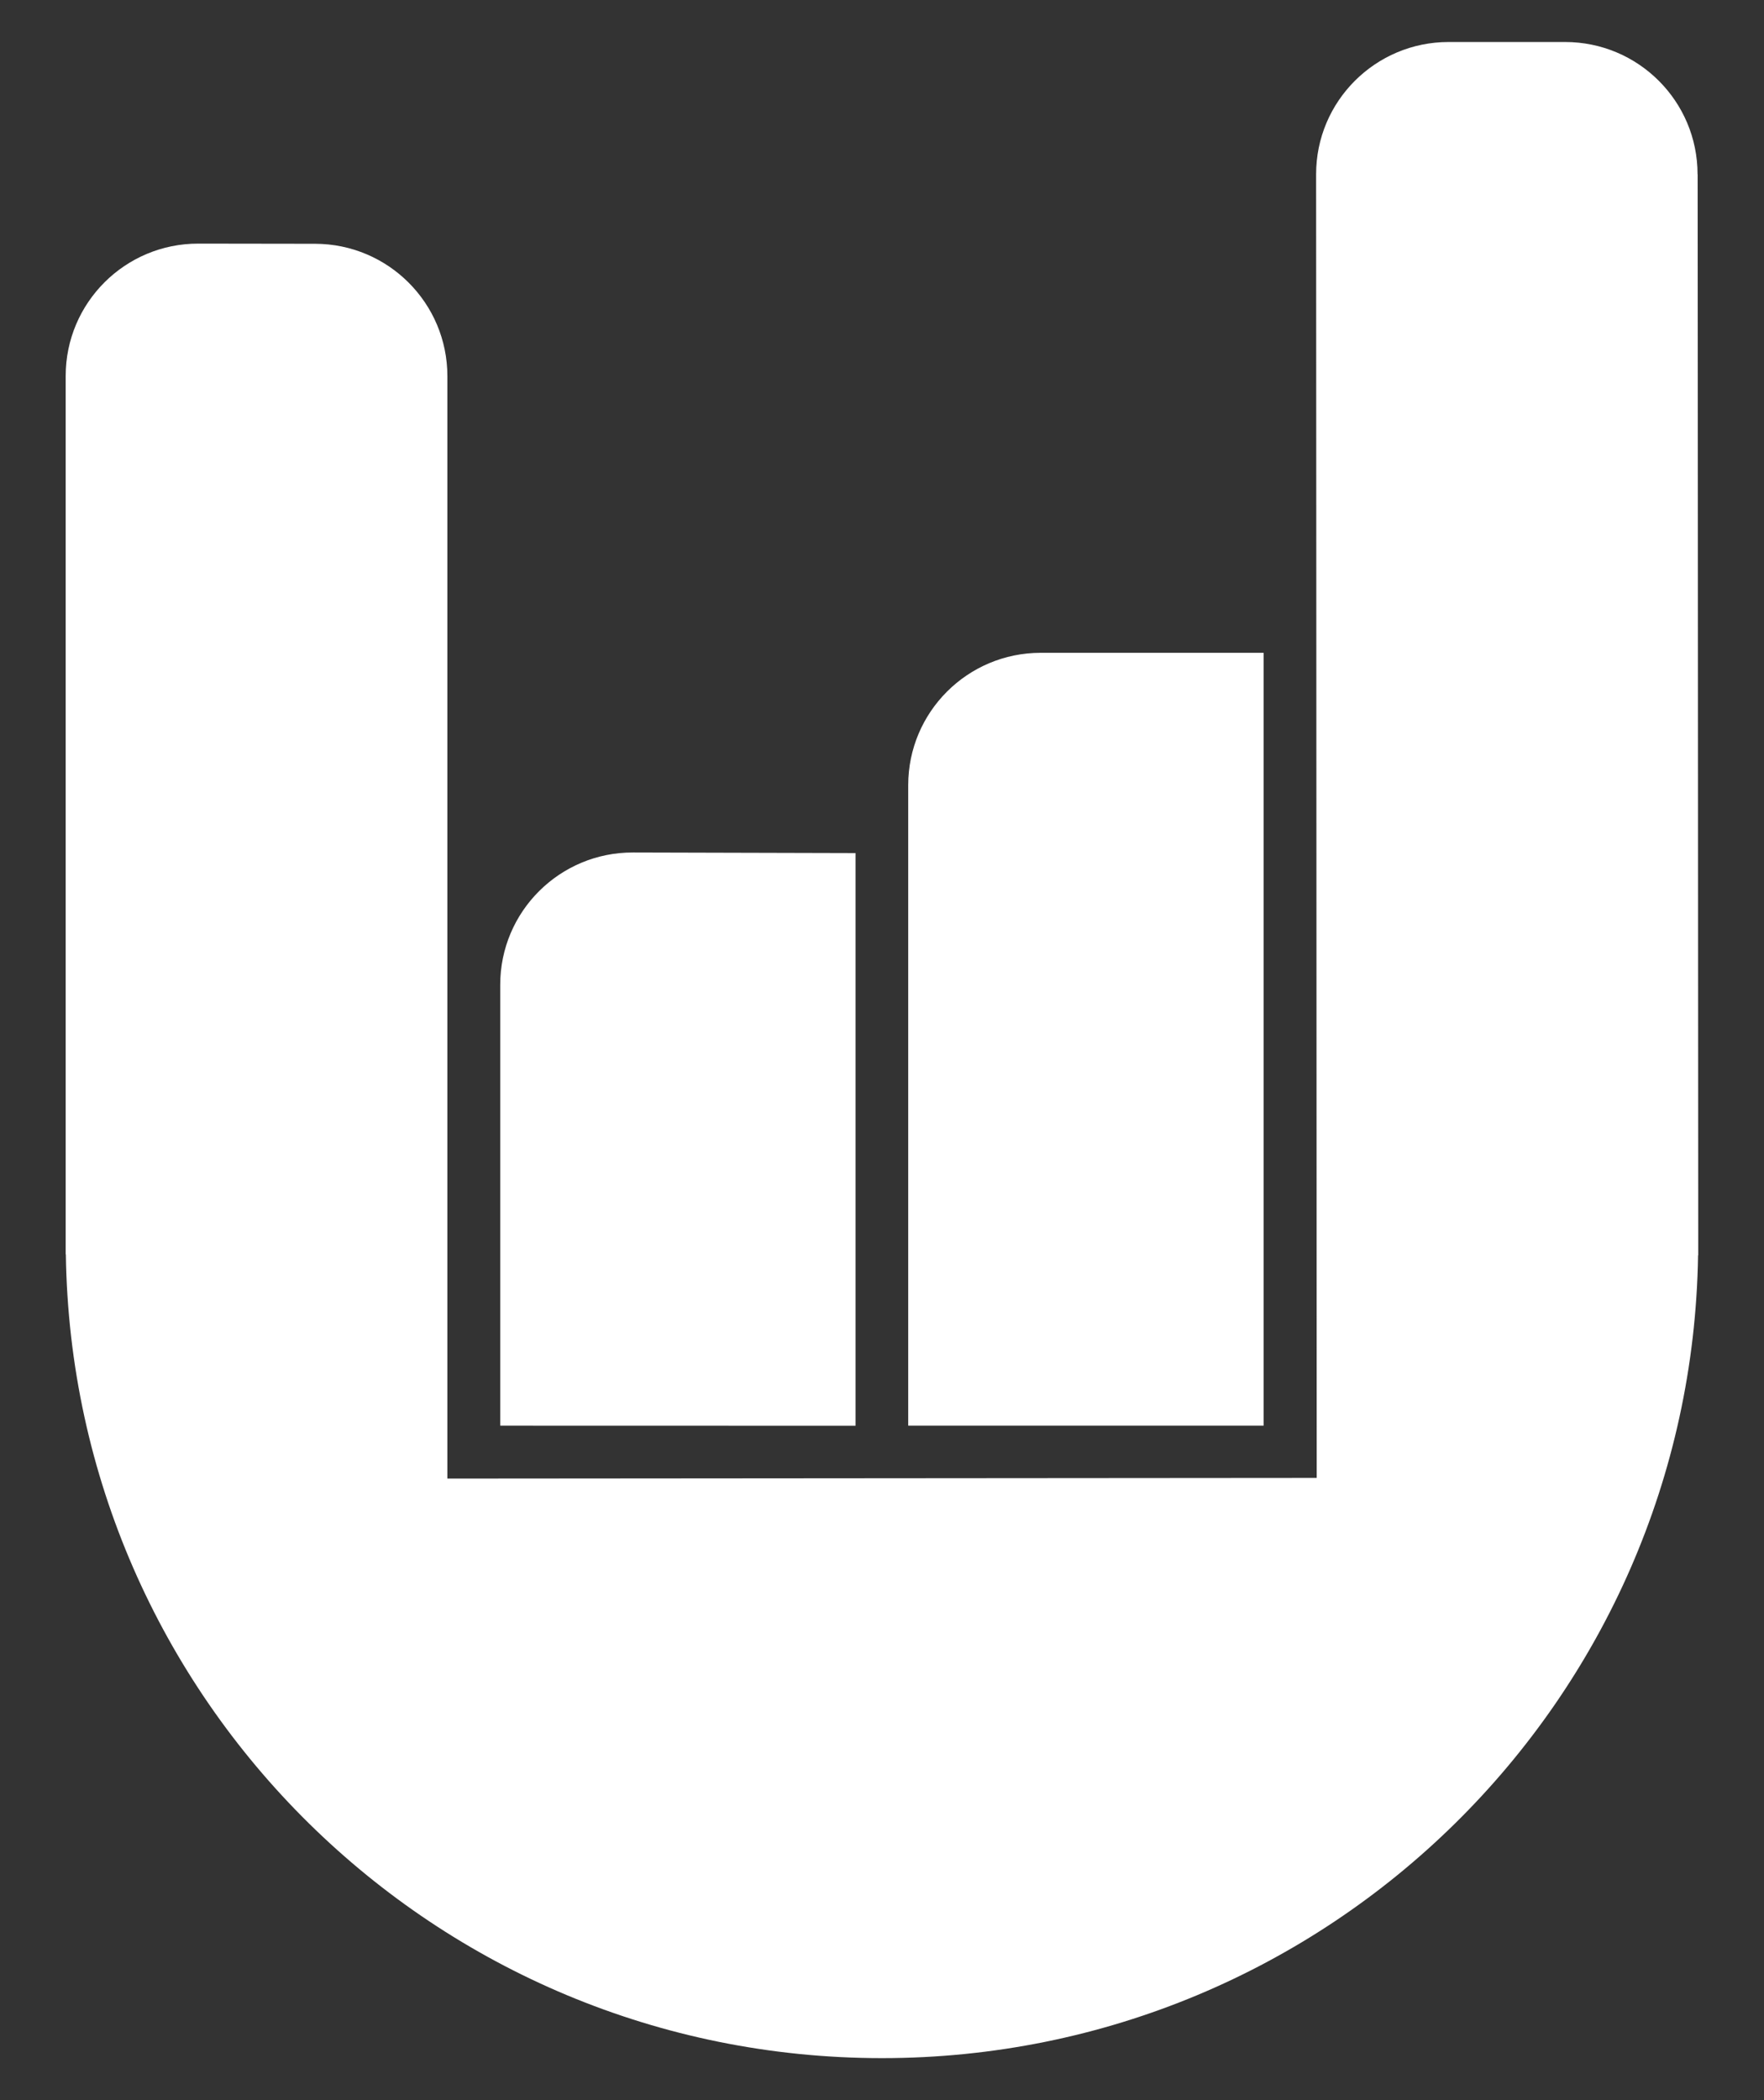 <svg width="21" height="25" viewBox="0 0 21 25" fill="none" xmlns="http://www.w3.org/2000/svg">
<rect x="0" y="0" width="21" height="25" fill="#333333" stroke="none"/>
<g id="Group">
<path id="Vector" d="M10.185 10.155L7.537 10.148C6.664 10.145 5.955 10.851 5.955 11.723V16.971L10.185 16.972V10.155Z" fill="white"/>
<path id="Vector_2" d="M15.043 7.771H12.39C11.518 7.771 10.812 8.477 10.812 9.347V16.971H15.043V7.771Z" fill="white"/>
<path id="Vector_3" d="M20.209 2.075C20.209 1.205 19.503 0.5 18.632 0.5H17.245C16.374 0.5 15.667 1.206 15.668 2.076L15.675 17.593L5.326 17.601V4.478C5.326 3.609 4.622 2.904 3.752 2.902L2.362 2.9C1.49 2.898 0.782 3.604 0.782 4.475V14.932H0.784C0.858 20.229 5.179 24.5 10.5 24.5C15.82 24.5 20.135 20.235 20.215 14.943H20.217L20.21 2.075H20.209Z" fill="white"/>
</g>
</svg>
